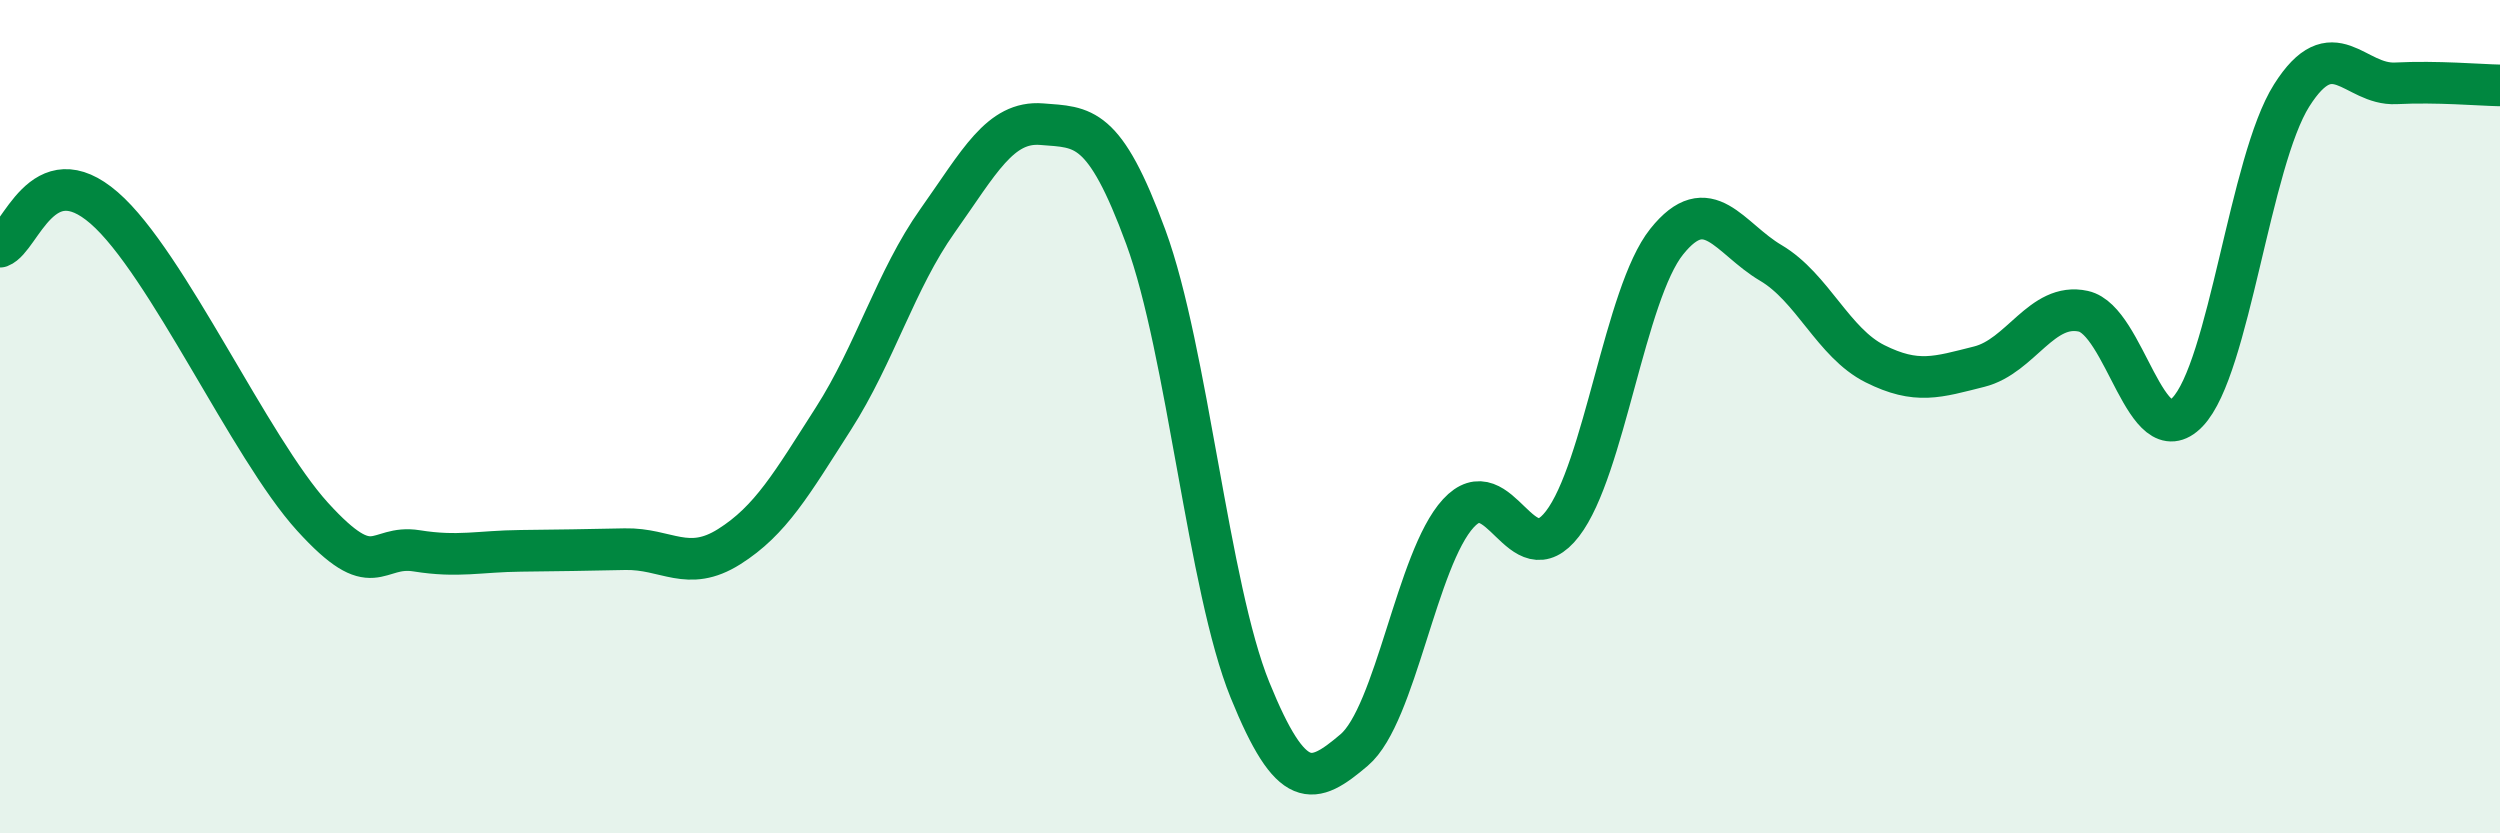 
    <svg width="60" height="20" viewBox="0 0 60 20" xmlns="http://www.w3.org/2000/svg">
      <path
        d="M 0,5.92 C 0.5,5.73 1,3.69 2.5,4.99 C 4,6.29 6,10.75 7.5,12.4 C 9,14.05 9,13.06 10,13.22 C 11,13.38 11.5,13.23 12.5,13.22 C 13.5,13.21 14,13.2 15,13.18 C 16,13.16 16.5,13.75 17.5,13.12 C 18.5,12.49 19,11.61 20,10.05 C 21,8.49 21.5,6.71 22.5,5.3 C 23.5,3.89 24,2.9 25,2.98 C 26,3.06 26.5,2.97 27.5,5.69 C 28.5,8.41 29,14.1 30,16.56 C 31,19.02 31.5,18.85 32.5,18 C 33.5,17.15 34,13.41 35,12.32 C 36,11.23 36.5,13.87 37.5,12.57 C 38.5,11.27 39,7.05 40,5.8 C 41,4.55 41.5,5.72 42.5,6.31 C 43.5,6.9 44,8.23 45,8.73 C 46,9.23 46.5,9.05 47.5,8.8 C 48.5,8.55 49,7.25 50,7.47 C 51,7.69 51.5,10.93 52.5,9.89 C 53.5,8.85 54,3.87 55,2.29 C 56,0.71 56.5,2.05 57.5,2 C 58.5,1.95 59.5,2.04 60,2.05L60 20L0 20Z"
        fill="#008740"
        opacity="0.1"
        stroke-linecap="round"
        stroke-linejoin="round"
      />
      <path
        d="M 0,5.92 C 0.5,5.73 1,3.69 2.5,4.99 C 4,6.29 6,10.75 7.5,12.4 C 9,14.05 9,13.06 10,13.22 C 11,13.38 11.5,13.23 12.5,13.22 C 13.5,13.21 14,13.2 15,13.18 C 16,13.16 16.5,13.75 17.5,13.12 C 18.5,12.49 19,11.61 20,10.05 C 21,8.49 21.5,6.71 22.5,5.3 C 23.5,3.89 24,2.9 25,2.98 C 26,3.06 26.5,2.97 27.5,5.69 C 28.5,8.41 29,14.1 30,16.56 C 31,19.02 31.5,18.85 32.5,18 C 33.5,17.15 34,13.41 35,12.32 C 36,11.23 36.5,13.87 37.5,12.57 C 38.5,11.27 39,7.05 40,5.8 C 41,4.55 41.5,5.72 42.5,6.31 C 43.5,6.9 44,8.23 45,8.73 C 46,9.23 46.5,9.05 47.5,8.8 C 48.5,8.55 49,7.25 50,7.47 C 51,7.69 51.5,10.93 52.5,9.89 C 53.5,8.85 54,3.87 55,2.29 C 56,0.71 56.5,2.05 57.5,2 C 58.5,1.95 59.5,2.04 60,2.05"
        stroke="#008740"
        stroke-width="1"
        fill="none"
        stroke-linecap="round"
        stroke-linejoin="round"
      />
    </svg>
  